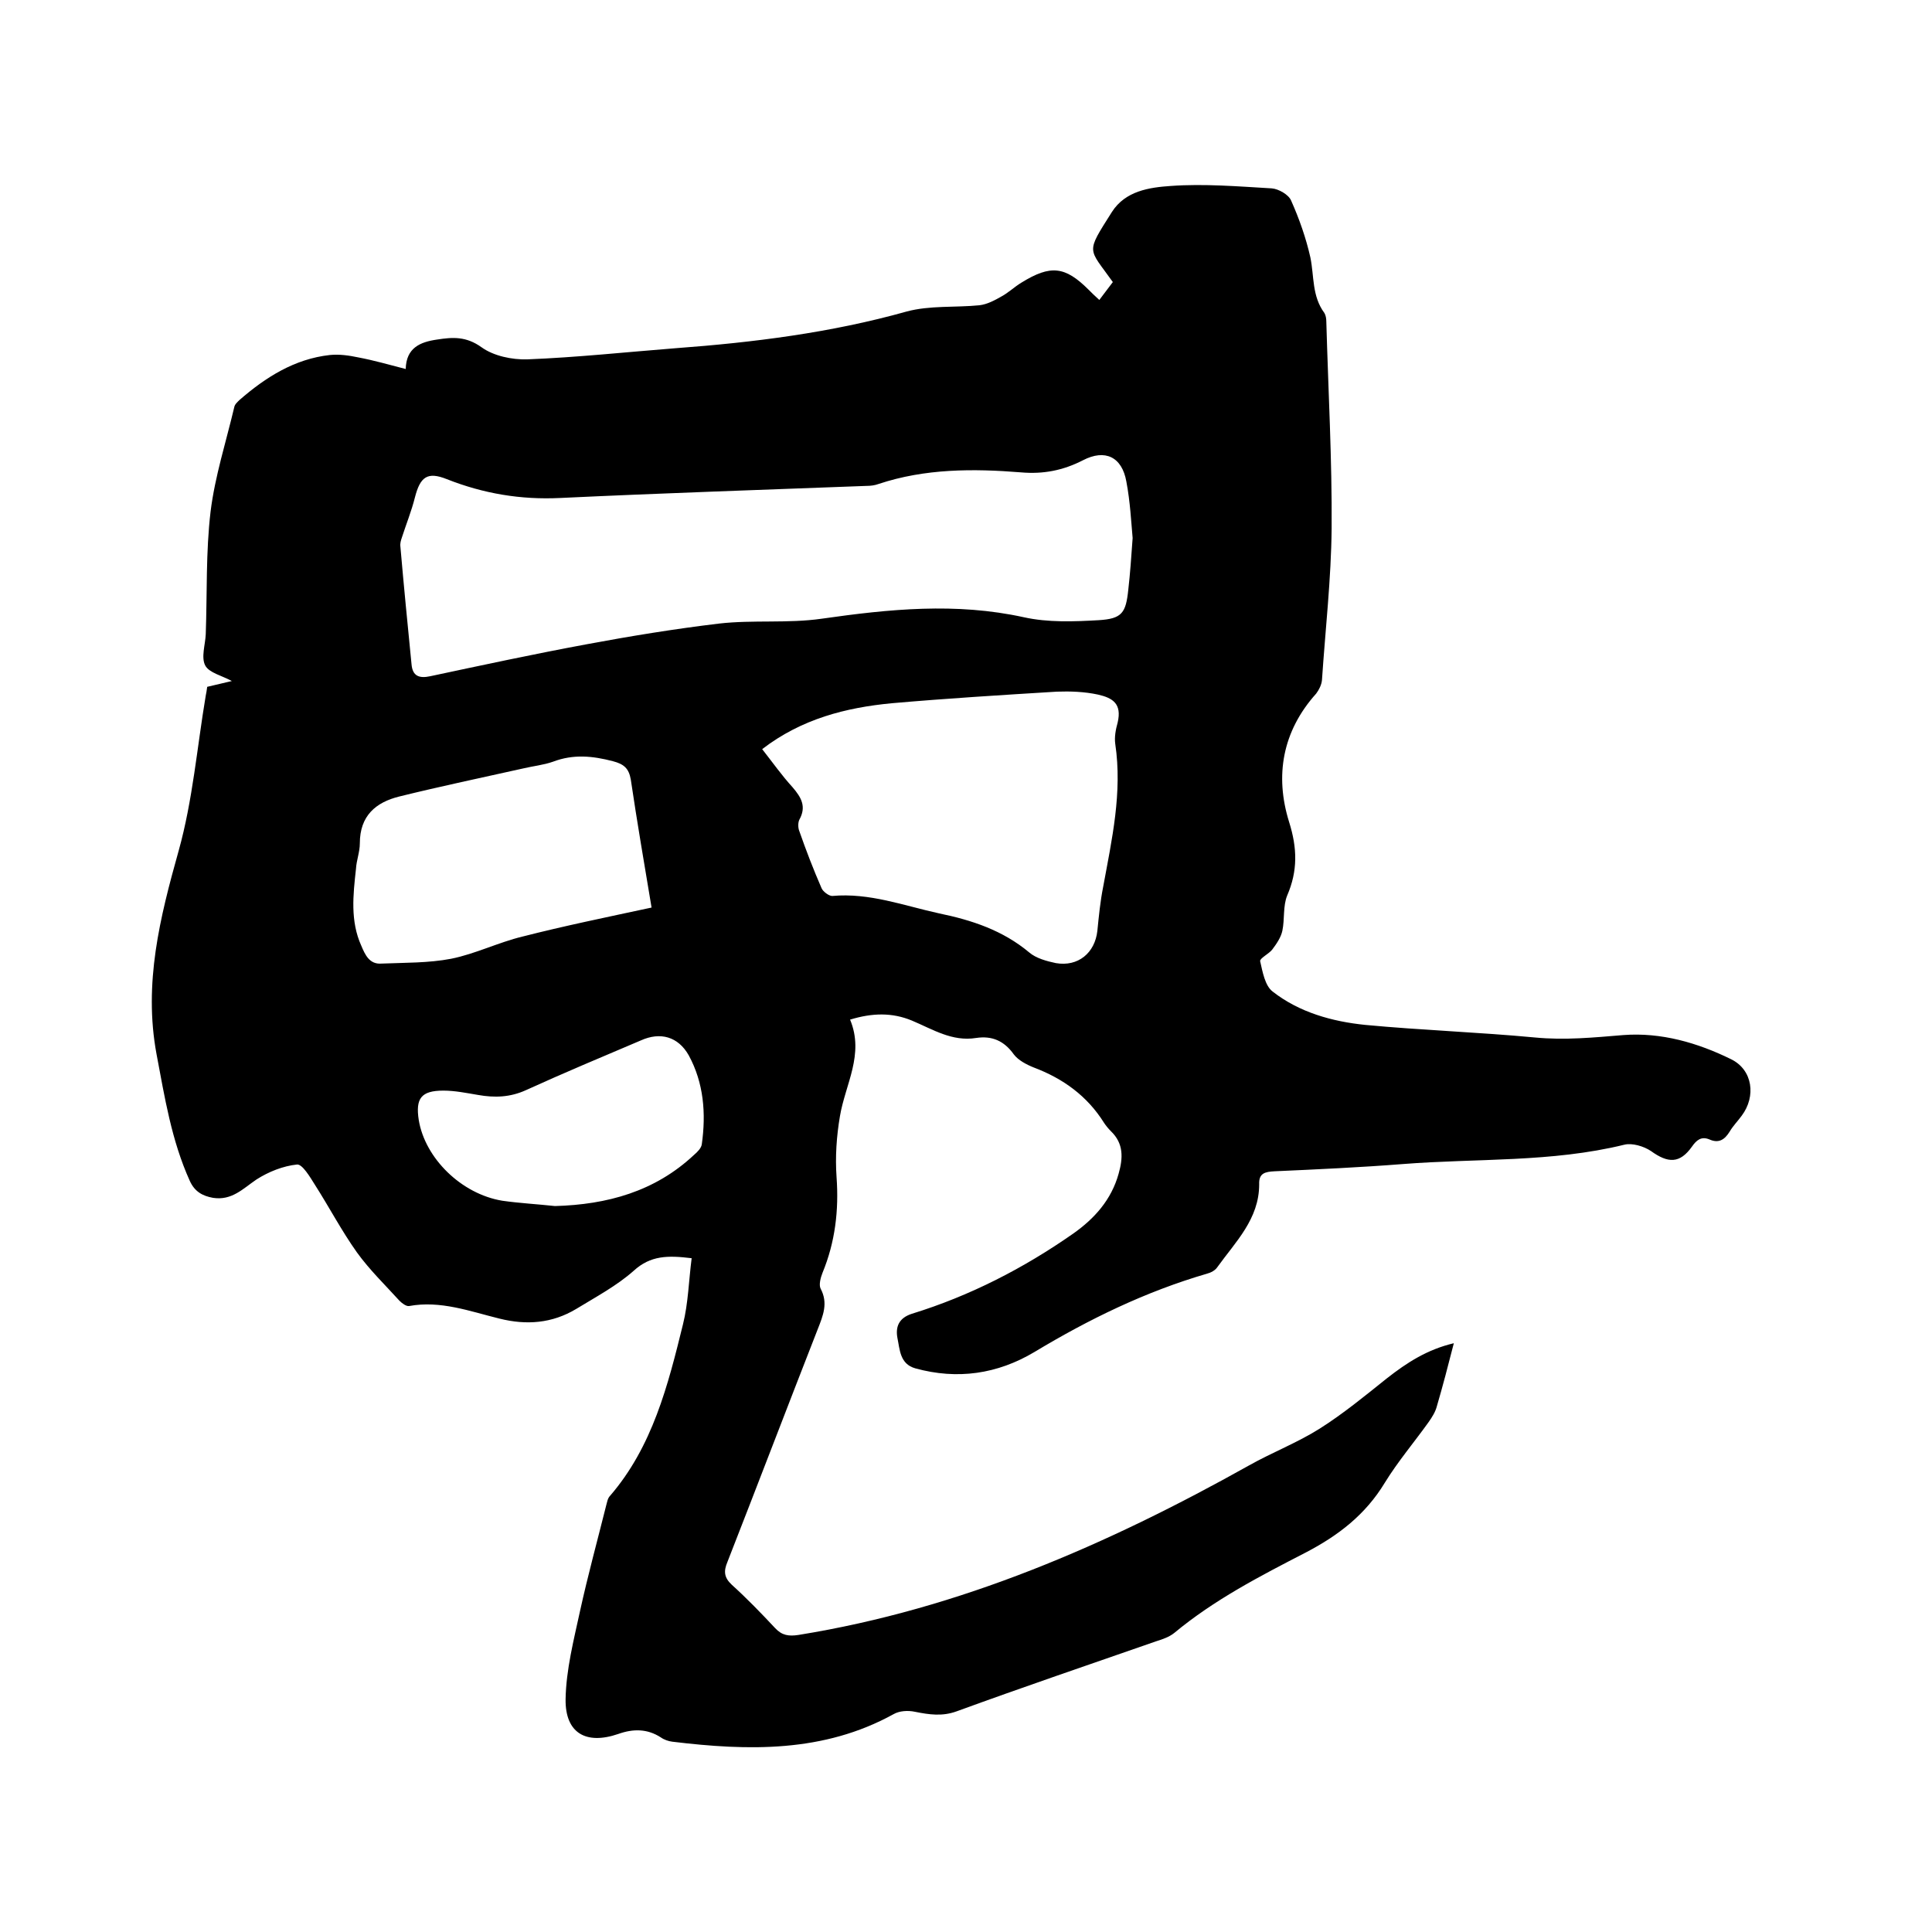 <svg enable-background="new 0 0 400 400" viewBox="0 0 400 400" xmlns="http://www.w3.org/2000/svg"><path d="m301 278.1c-1.2 4.7-2.3 8.9-3.5 13-.3 1.2-1 2.3-1.7 3.3-3 4.2-6.4 8.2-9.1 12.6-4 6.6-9.6 10.9-16.3 14.4-9.5 4.9-19 9.8-27.3 16.7-1 .8-2.4 1.3-3.7 1.7-13.8 4.8-27.6 9.5-41.3 14.5-3 1.1-5.7.7-8.7.1-1.4-.3-3.2-.2-4.4.5-14.5 8-30.1 7.6-45.8 5.7-.8-.1-1.7-.4-2.4-.9-2.8-1.8-5.7-1.8-8.8-.7-6.7 2.3-11-.2-10.9-7.2.1-6.1 1.7-12.3 3-18.3 1.6-7.3 3.6-14.6 5.4-21.8.2-.7.3-1.5.8-2 8.8-10.2 12-22.9 15.1-35.5 1.1-4.4 1.2-9.1 1.8-13.7-4.9-.6-8.5-.6-12 2.6-3.5 3.1-7.8 5.4-11.9 7.9-5 3-10.3 3.4-15.9 2-6.1-1.5-12.2-3.8-18.7-2.6-.6.1-1.5-.6-2-1.1-3-3.3-6.2-6.4-8.8-10-3.2-4.5-5.7-9.3-8.7-14-1-1.6-2.6-4.3-3.7-4.2-2.9.3-5.9 1.5-8.4 3.1-2.8 1.9-5.1 4.4-9 3.8-2.2-.4-3.8-1.3-4.8-3.5-3.8-8.4-5.2-17.3-6.9-26.3-2.7-14.6.7-28.2 4.6-42.1 2.9-10.4 3.8-21.4 5.6-32.1.1-.5.2-1 .3-1.8l5.1-1.2c-2-1.1-4.7-1.7-5.5-3.2-.9-1.7 0-4.3.1-6.5.3-8.5 0-17 1-25.4.9-7.3 3.2-14.4 4.9-21.6.1-.6.7-1.1 1.1-1.5 5.4-4.7 11.4-8.5 18.7-9.3 2-.2 4 .1 5.9.5 3.2.6 6.3 1.5 9.8 2.4.1-4.4 3-5.6 6.5-6.1 3.2-.5 6-.7 9.2 1.6 2.5 1.8 6.3 2.6 9.5 2.5 10.2-.4 20.4-1.5 30.6-2.3 16.2-1.2 32.2-3.2 47.9-7.6 4.8-1.3 10.1-.8 15.1-1.3 1.6-.2 3.1-1 4.5-1.8 1.5-.8 2.7-2 4.2-2.9 6-3.7 9-3.4 13.9 1.5.6.6 1.2 1.2 2.2 2.1 1-1.3 1.9-2.5 2.8-3.7-5.1-7.2-5.7-5.8-.2-14.5 2.8-4.4 7.8-5.1 12.2-5.4 6.9-.5 14 .1 20.9.5 1.4.1 3.5 1.3 4 2.5 1.7 3.8 3.1 7.8 4 11.8.8 3.9.3 8 2.9 11.5.3.5.4 1.2.4 1.8.4 14.3 1.2 28.6 1.1 42.8-.1 10.5-1.3 20.9-2 31.4-.1 1-.6 2-1.2 2.8-7 7.8-8.6 17-5.6 26.6 1.7 5.4 1.8 10.1-.4 15.2-.9 2.2-.5 4.9-1 7.3-.3 1.4-1.2 2.7-2.1 3.9-.7.9-2.6 1.8-2.5 2.4.5 2.2 1 5.1 2.6 6.3 5.5 4.3 12.3 6.2 19.2 6.9 11.7 1.1 23.4 1.5 35.1 2.6 6.2.6 12.2 0 18.3-.5 7.8-.6 15.4 1.6 22.3 5 4.5 2.2 5.2 7.7 2.2 11.7-.8 1.1-1.8 2.1-2.5 3.3-1 1.6-2.2 2.5-4.2 1.6-1.7-.7-2.7.2-3.6 1.5-2.5 3.5-4.9 3.5-8.5.9-1.5-1-3.9-1.7-5.5-1.3-15.1 3.7-30.5 2.8-45.8 4-8.9.7-17.7 1.1-26.6 1.5-2 .1-3.3.4-3.2 2.7 0 7.2-4.9 11.9-8.7 17.2-.4.6-1.3 1.1-2.1 1.3-12.7 3.7-24.4 9.4-35.7 16.2-7.7 4.6-16 5.8-24.7 3.4-3.2-.9-3.2-3.9-3.7-6.3-.4-2.2.2-4.1 3-5 12-3.7 23.1-9.4 33.4-16.6 4.4-3.1 7.9-7 9.4-12.4.9-3.2 1.1-6.2-1.6-8.8-.5-.5-1-1.1-1.4-1.7-3.5-5.6-8.5-9.2-14.6-11.5-1.5-.6-3.2-1.5-4.1-2.7-2-2.8-4.5-3.9-7.8-3.4-5 .8-9-1.8-13.3-3.6-4.1-1.7-8.2-1.6-12.8-.2 3 7.2-1 13.4-2.1 20-.7 4.1-1 8.4-.7 12.6.5 6.9-.3 13.5-2.9 19.8-.4 1-.8 2.5-.4 3.3 1.6 3 .5 5.6-.6 8.4-6.3 16.1-12.4 32.1-18.7 48.2-.8 1.9-.7 3.2.9 4.7 3.1 2.8 6.1 5.9 9 9 1.4 1.5 2.8 1.7 4.8 1.4 33.5-5.4 64-18.7 93.3-35.1 4.8-2.7 10-4.7 14.6-7.6 4.9-3.1 9.4-6.8 13.9-10.4 4.2-3.3 8.4-6 13.9-7.3zm-66.5-166.7c-.3-3.3-.5-7.5-1.3-11.7-.9-5.1-4.4-6.8-9-4.4-4.1 2.1-8.2 2.9-12.8 2.5-9.9-.8-19.9-.8-29.5 2.4-.8.3-1.7.4-2.5.4-21.1.8-42.3 1.5-63.4 2.5-8.2.4-15.9-.9-23.5-3.9-4-1.6-5.5-.5-6.6 3.8-.7 2.8-1.8 5.5-2.7 8.3-.2.6-.4 1.2-.3 1.9.7 8.1 1.5 16.2 2.3 24.3.2 2.5 1.6 3 3.9 2.5 10.8-2.3 21.5-4.6 32.3-6.6 9.1-1.7 18.3-3.2 27.5-4.3 7-.8 14.2 0 21.2-1 14-2 27.8-3.4 41.9-.3 5 1.1 10.3.9 15.5.6 4.8-.3 5.6-1.5 6.1-6.3.4-3.5.6-6.6.9-10.7zm-76.7 43.7c2.2 2.8 4.1 5.5 6.3 7.9 1.8 2.1 2.9 4 1.4 6.7-.3.6-.3 1.7 0 2.4 1.4 4 2.9 7.9 4.6 11.8.3.7 1.5 1.6 2.2 1.6 7.7-.7 14.8 2 22.1 3.6 6.8 1.4 13.2 3.5 18.7 8.1 1.4 1.2 3.6 1.8 5.5 2.2 4.6.8 8.1-2.1 8.6-6.7.3-3 .6-6.1 1.2-9.1 1.8-9.8 4-19.5 2.5-29.6-.2-1.4.1-3 .5-4.4.9-3.9-1-5.1-4.1-5.8-2.8-.6-5.7-.7-8.5-.6-11.4.7-22.8 1.4-34.2 2.4-9.4.9-18.6 3.2-26.8 9.5zm-22.9 32.8c-1.5-9-3-17.7-4.3-26.5-.4-2.3-1.4-3.2-3.7-3.8-4.2-1.1-8.2-1.5-12.4.1-2 .7-4.1.9-6.2 1.4-8.5 1.9-17.1 3.7-25.6 5.8-4.9 1.2-8.2 4-8.2 9.7 0 1.8-.7 3.5-.8 5.3-.6 5.4-1.2 10.8 1.1 15.9.8 1.9 1.7 3.9 4.2 3.7 4.8-.2 9.7-.1 14.4-1 5-1 9.8-3.4 14.8-4.6 8.6-2.2 17.4-4 26.7-6zm-20 61.8c10.8-.3 20.7-3 28.8-10.6.7-.6 1.5-1.4 1.6-2.2.9-6.4.4-12.7-2.7-18.4-2.2-3.9-5.9-4.9-9.9-3.1-8 3.4-15.9 6.7-23.8 10.3-3.3 1.5-6.5 1.6-9.9 1-2.4-.4-4.8-.9-7.2-.9-4.6 0-5.8 1.6-5.1 6.1 1.3 7.9 8.8 15.3 17.3 16.7 3.5.5 7.2.7 10.9 1.1z"/></svg>